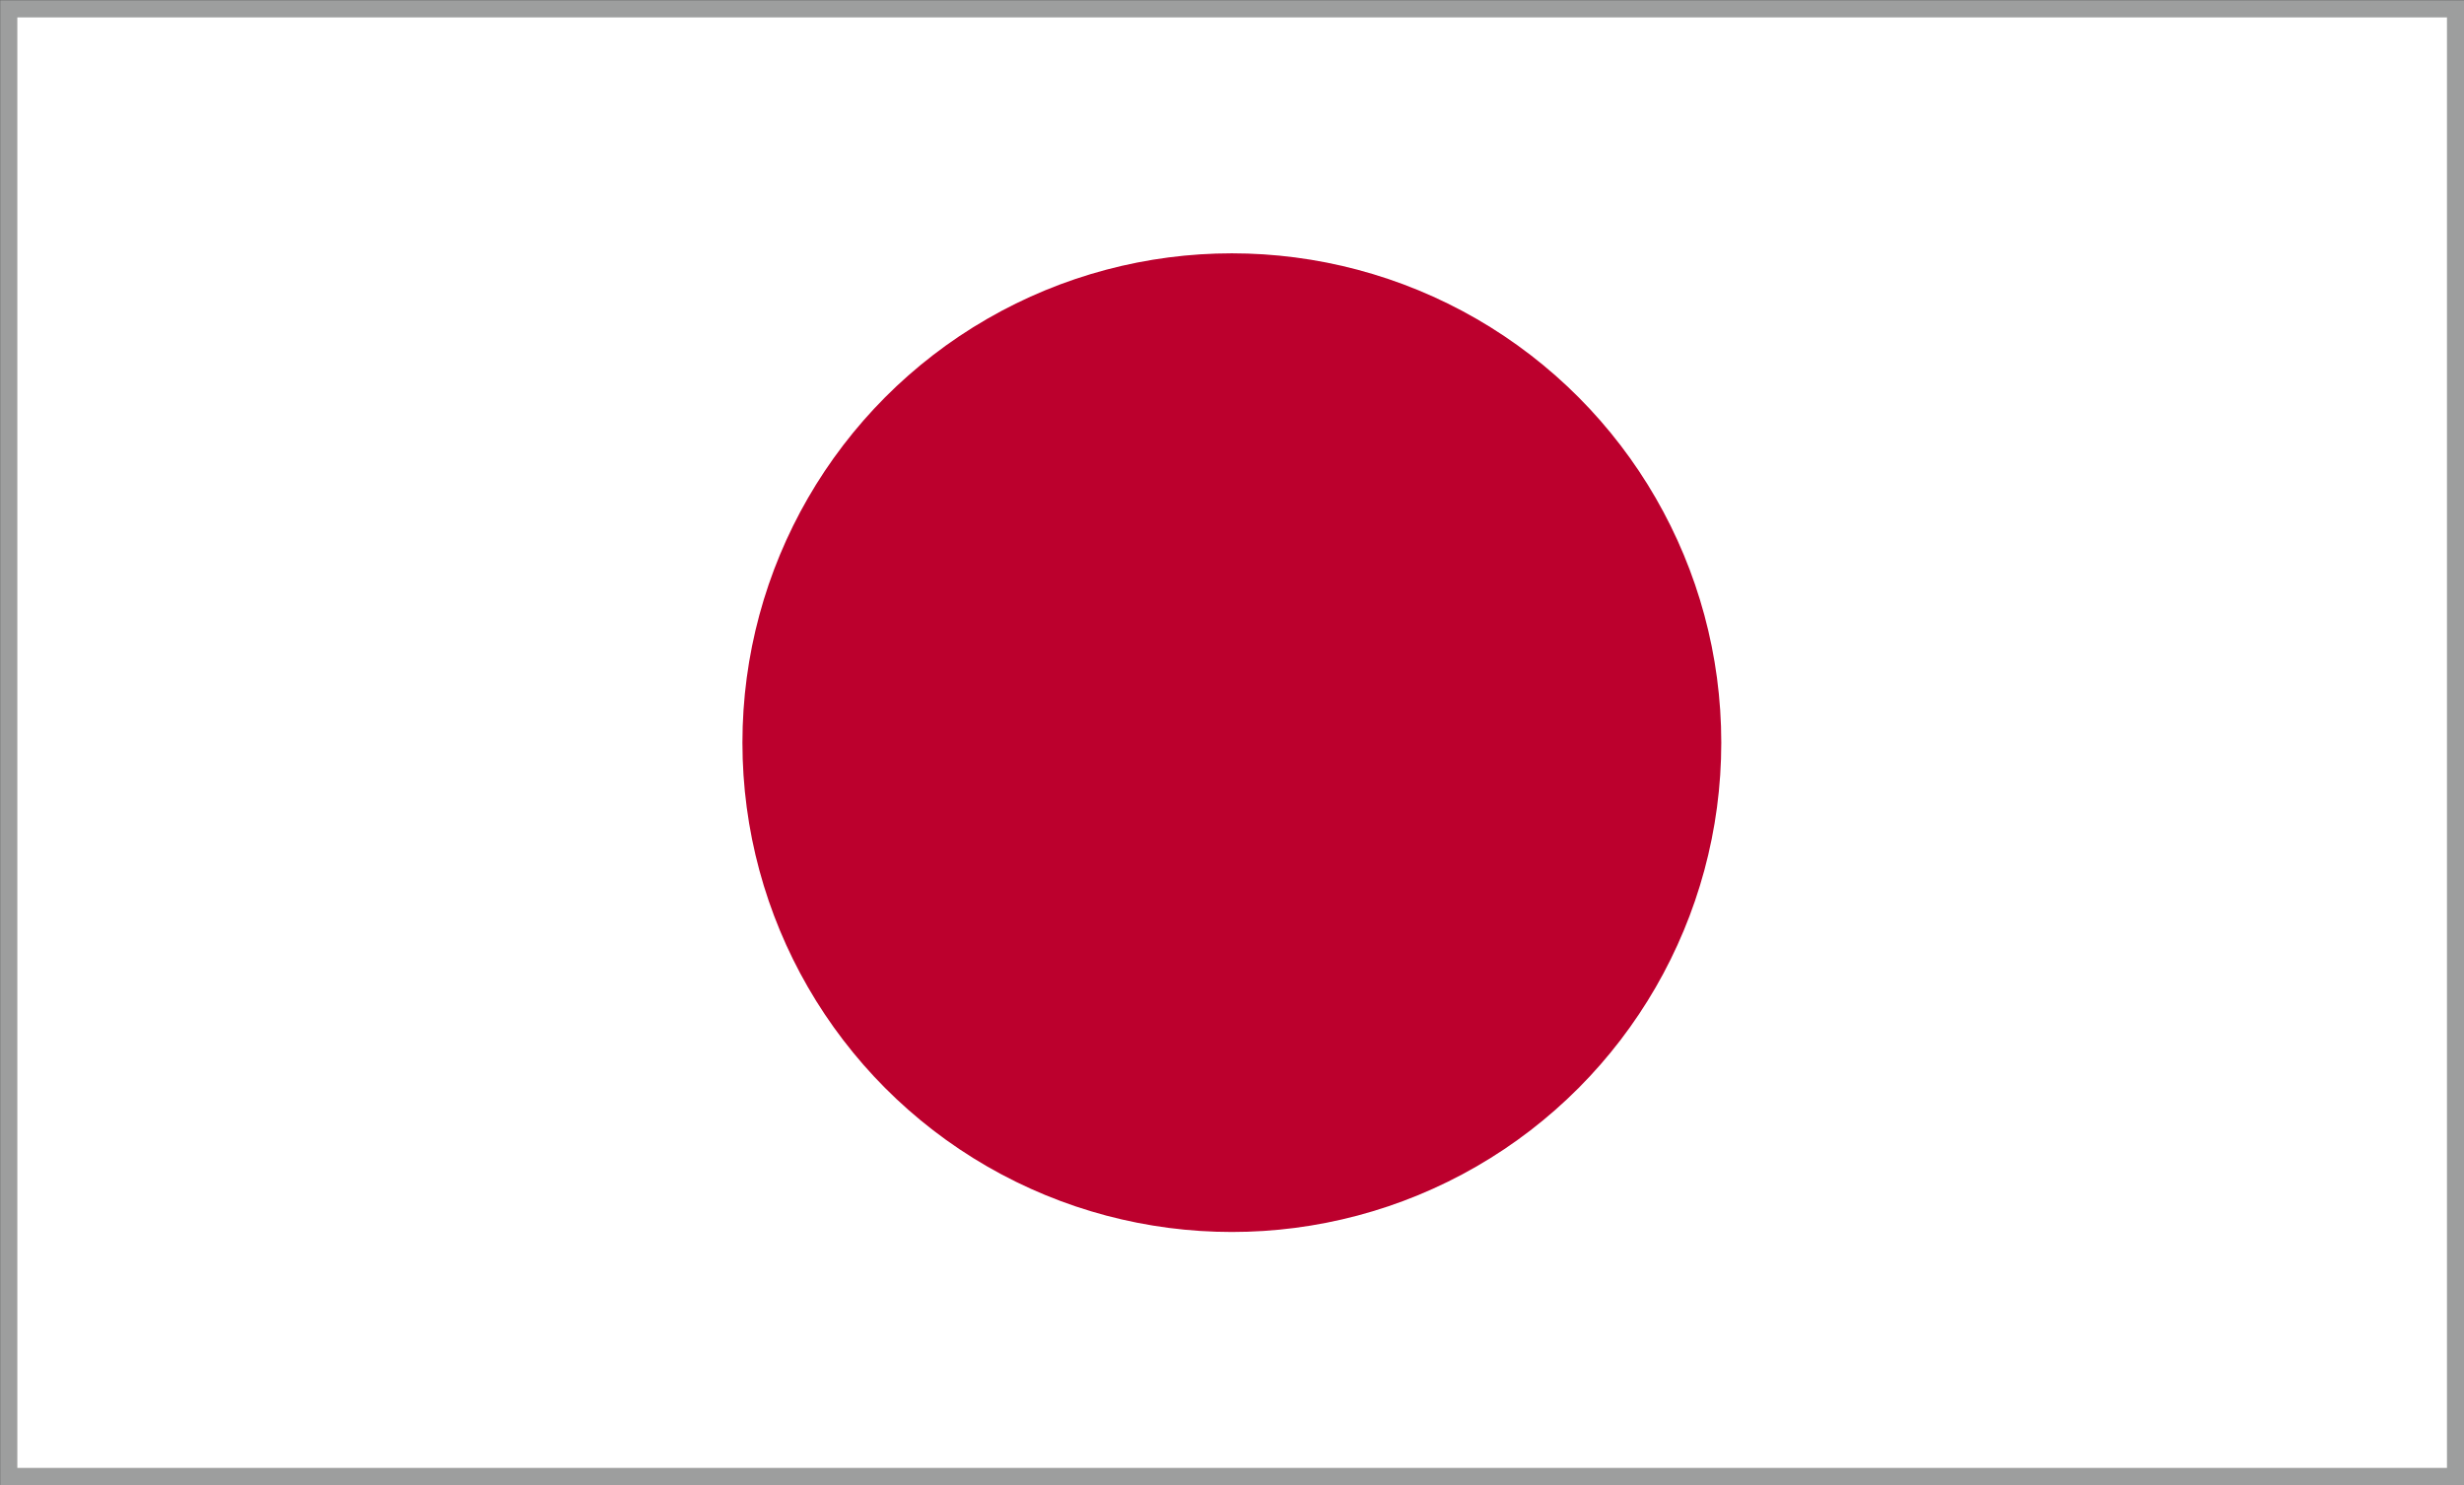 <?xml version="1.0" encoding="UTF-8"?>
<svg xmlns="http://www.w3.org/2000/svg" xmlns:xlink="http://www.w3.org/1999/xlink" xmlns:xodm="http://www.corel.com/coreldraw/odm/2003" xml:space="preserve" width="10.914mm" height="6.579mm" version="1.1" style="shape-rendering:geometricPrecision; text-rendering:geometricPrecision; image-rendering:optimizeQuality; fill-rule:evenodd; clip-rule:evenodd" viewBox="0 0 84.63 51.01">
 <rect x="0" y="0" width="84.63" height="51.01" fill="#333333" stroke="none"/>
 <defs>
  <style type="text/css">
   
    .str0 {stroke:#9D9E9E;stroke-width:0.59;stroke-miterlimit:22.926}
    .fil1 {fill:#BC002D;fill-rule:nonzero}
    .fil0 {fill:white;fill-rule:nonzero}
   
  </style>
 </defs>
 <g id="Layer_x0020_1">
  <g id="_1607565110688">
   <rect class="fil0 str0" x="0.3" y="0.3" width="84.04" height="50.42"></rect>
   <circle class="fil1" cx="42.31" cy="25.51" r="16.81"></circle>
  </g>
 </g>
</svg>
